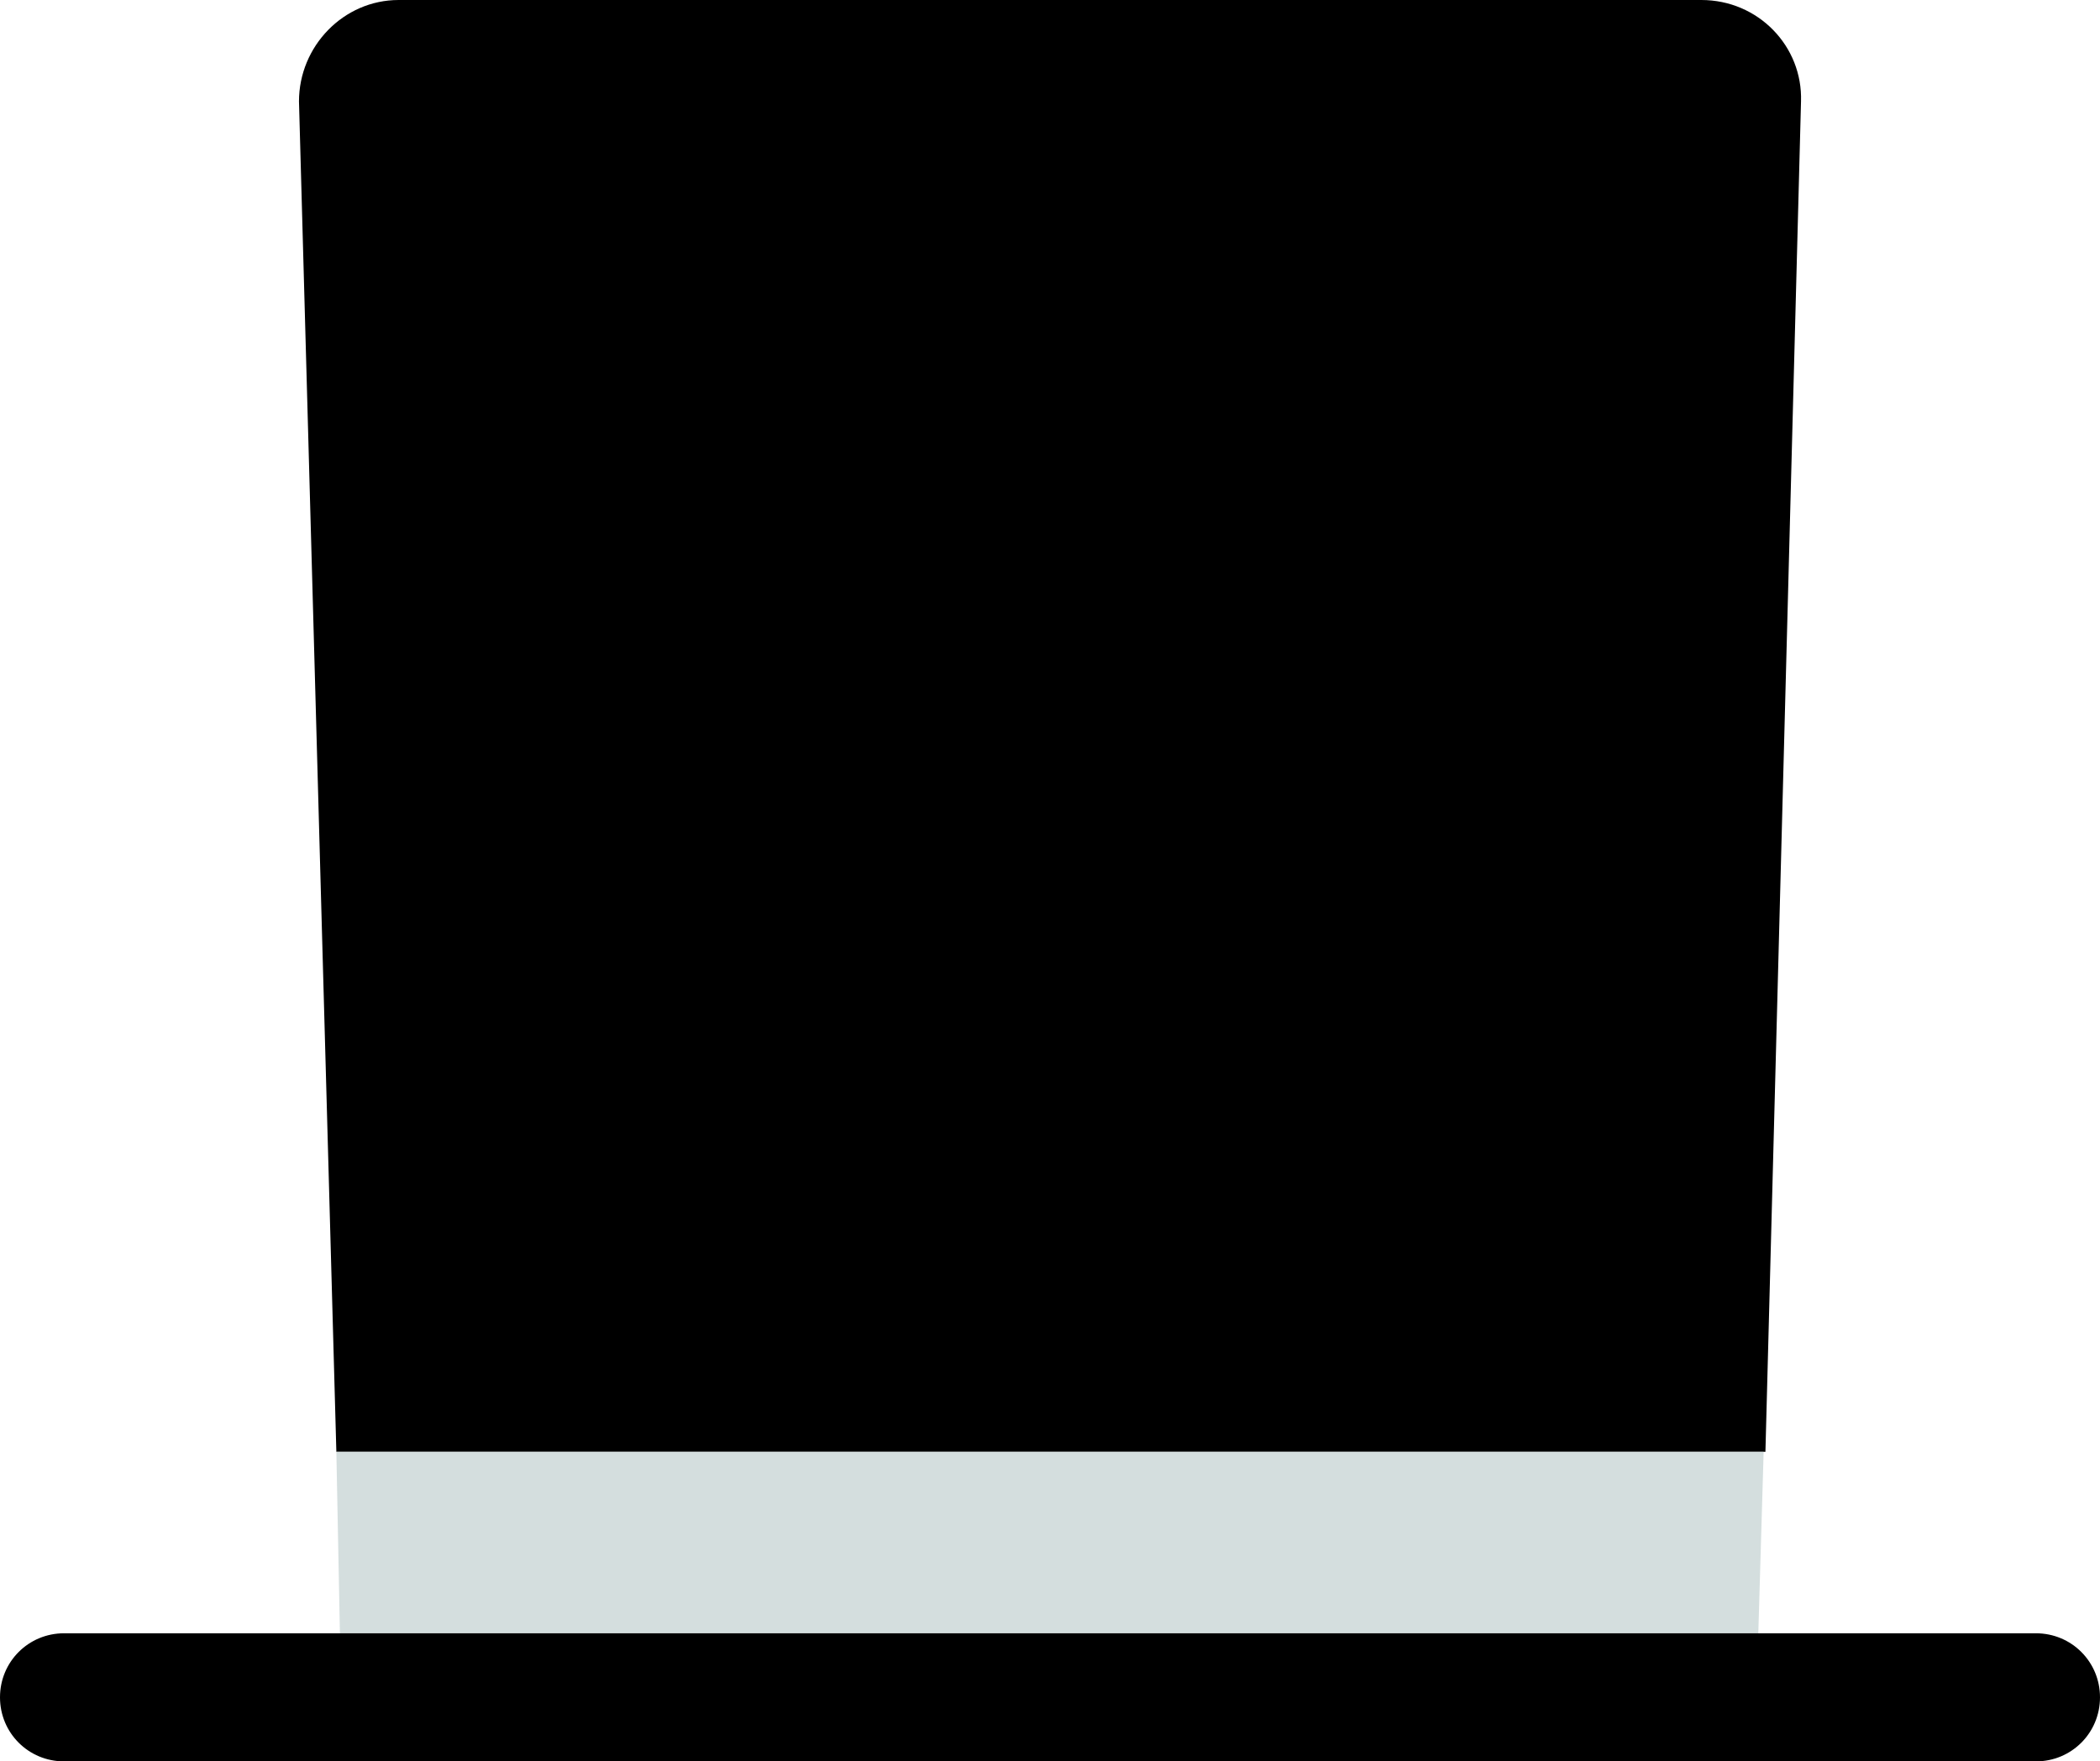 <?xml version="1.0" encoding="UTF-8"?> <!-- Generator: Adobe Illustrator 21.1.0, SVG Export Plug-In . SVG Version: 6.00 Build 0) --> <svg xmlns="http://www.w3.org/2000/svg" xmlns:xlink="http://www.w3.org/1999/xlink" version="1.1" id="Layer_1" x="0px" y="0px" viewBox="0 0 118 99" style="enable-background:new 0 0 118 99;" xml:space="preserve"> <style type="text/css"> .st0{fill:#D4DEDE;} </style> <path d="M101.2,5.7c0.1-3.1-2.4-5.7-5.6-5.7H22.4c-3.1,0-5.6,2.6-5.6,5.7l2.1,75.9h80.3L101.2,5.7z"></path> <polygon class="st0" points="18.9,81.6 19.1,91.8 98.8,91.8 99.1,81.6 "></polygon> <path d="M114.4,91.8H3.6c-2,0-3.6,1.6-3.6,3.6v0c0,2,1.6,3.6,3.6,3.6h110.8c2,0,3.6-1.6,3.6-3.6v0C118,93.4,116.4,91.8,114.4,91.8z"></path> </svg> 